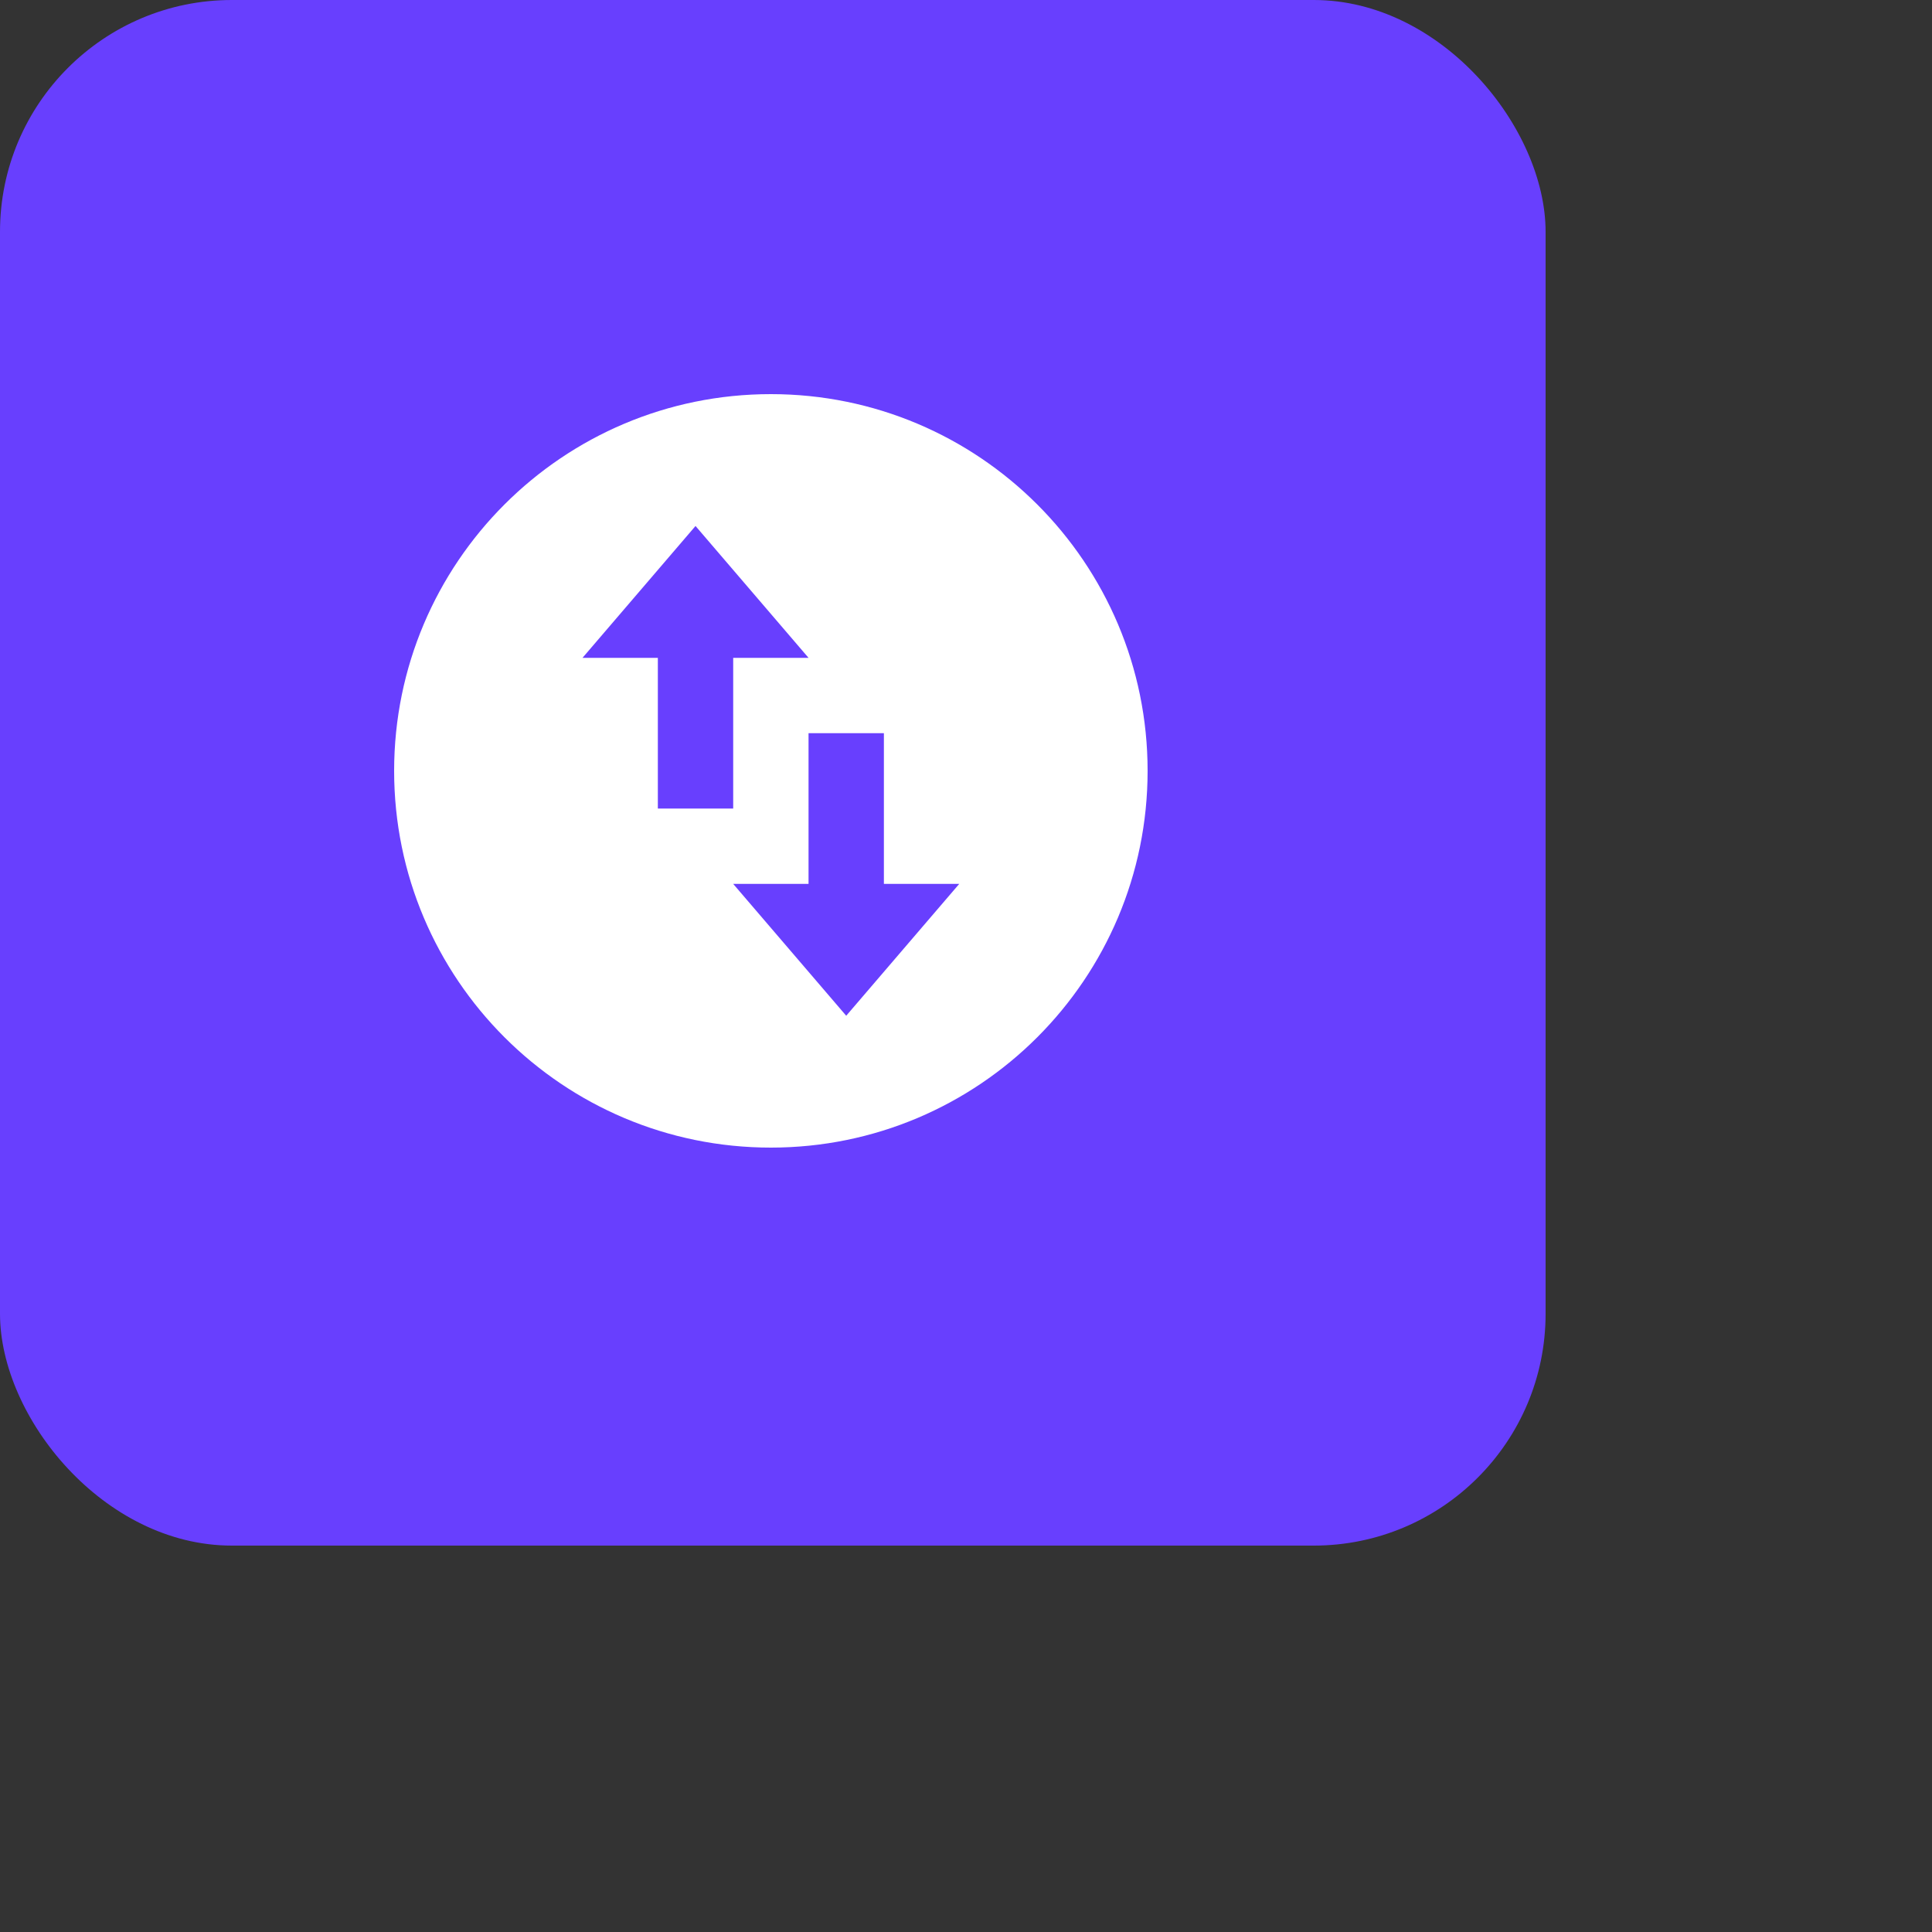 <?xml version="1.0" encoding="UTF-8"?>
<svg xmlns="http://www.w3.org/2000/svg" width="500" height="500" viewBox="0 0 500 500" fill="none">
  <rect x="0" y="0" width="500" height="500" fill="#333333" stroke="none"/>
  <rect width="400" height="400" rx="60" fill="#683FFE"></rect>
  <path d="M199.5 297C145.652 297 102 253.348 102 199.5C102 145.652 145.652 102 199.5 102C253.347 102 297 145.652 297 199.5C297 253.348 253.347 297 199.5 297ZM150.75 170.25H170.25V209.25H189.75V170.25H209.25L180 136.125L150.75 170.25ZM248.25 228.75H228.75V189.75H209.25V228.75H189.75L219 262.875L248.25 228.75Z" fill="white"></path>
</svg>
